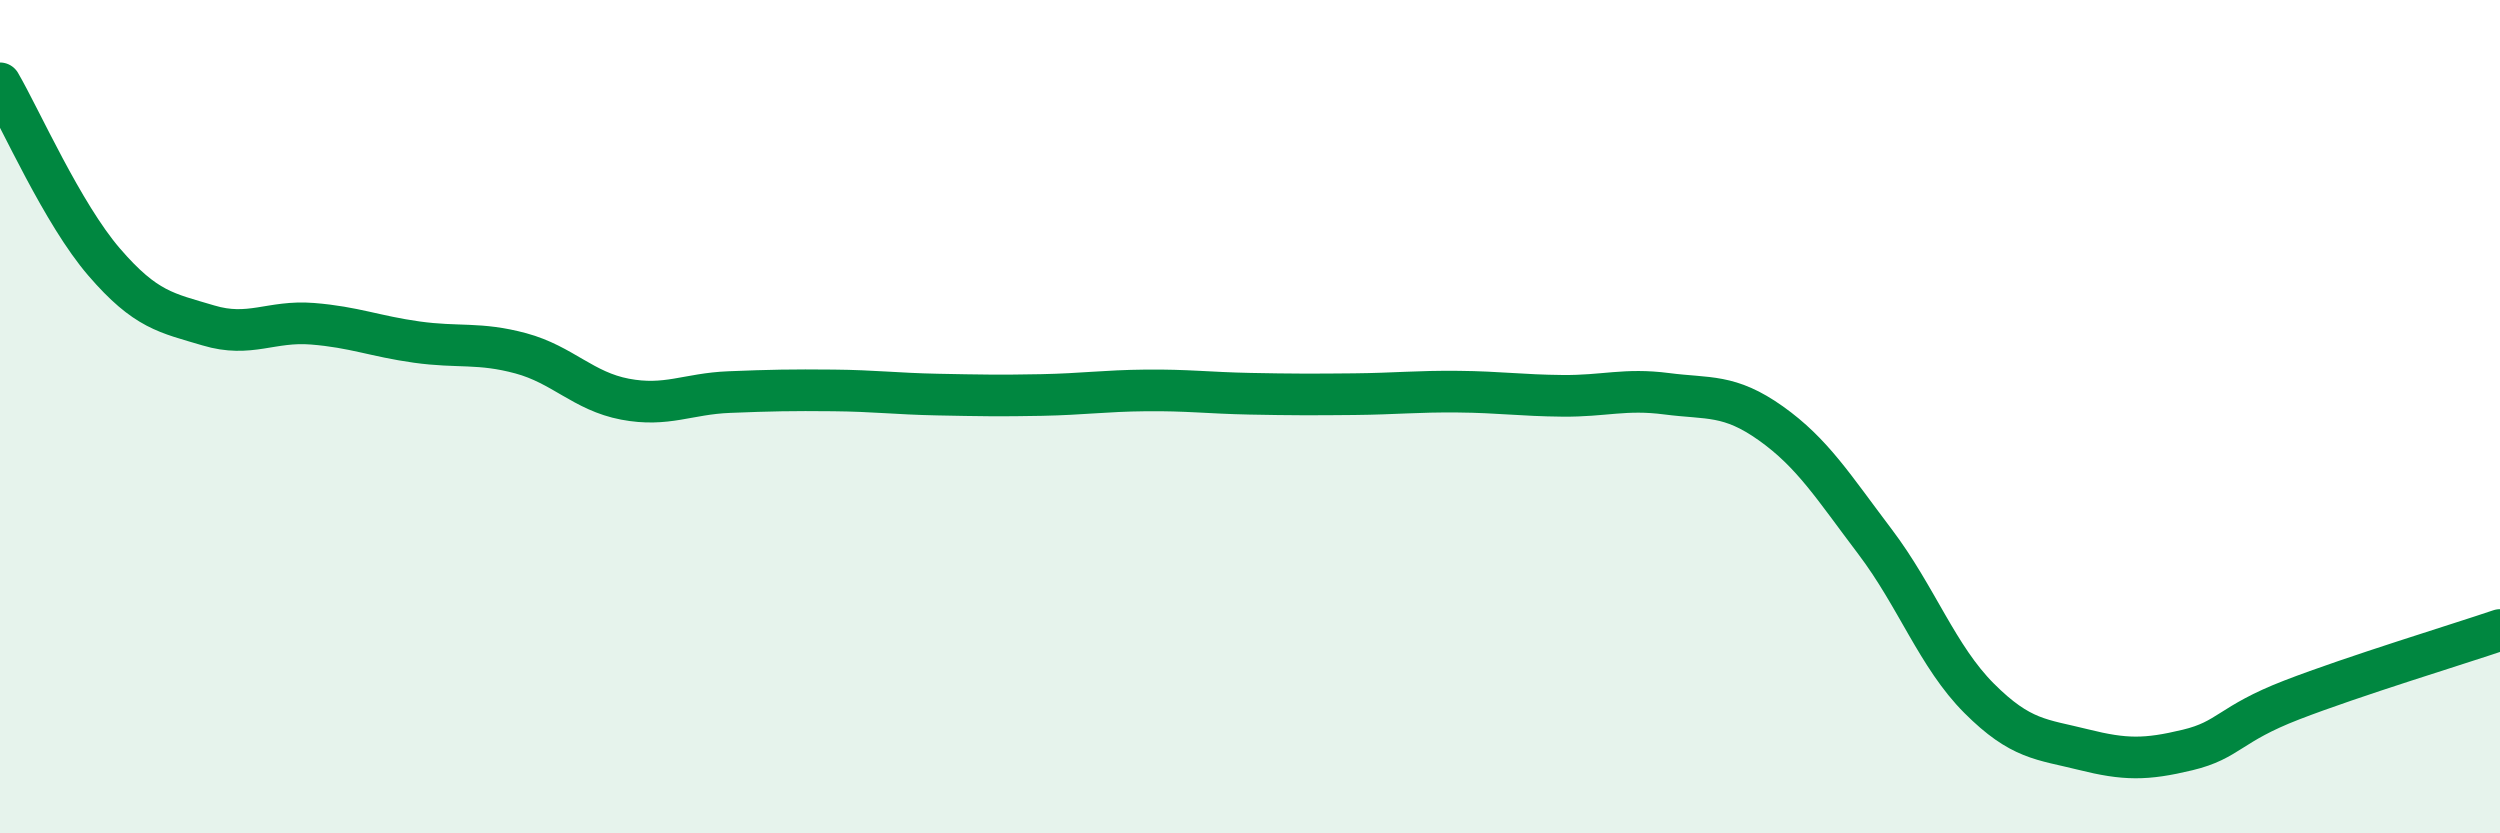 
    <svg width="60" height="20" viewBox="0 0 60 20" xmlns="http://www.w3.org/2000/svg">
      <path
        d="M 0,2 C 0.5,2.86 1.5,5.13 2.5,6.29 C 3.5,7.45 4,7.51 5,7.81 C 6,8.11 6.5,7.69 7.5,7.77 C 8.5,7.85 9,8.07 10,8.21 C 11,8.35 11.5,8.21 12.5,8.48 C 13.5,8.75 14,9.39 15,9.58 C 16,9.77 16.5,9.45 17.5,9.41 C 18.5,9.37 19,9.36 20,9.37 C 21,9.38 21.5,9.45 22.5,9.47 C 23.5,9.49 24,9.5 25,9.48 C 26,9.46 26.5,9.38 27.5,9.37 C 28.5,9.36 29,9.43 30,9.45 C 31,9.47 31.5,9.47 32.5,9.46 C 33.5,9.45 34,9.39 35,9.4 C 36,9.41 36.5,9.49 37.5,9.5 C 38.5,9.51 39,9.32 40,9.45 C 41,9.58 41.5,9.45 42.5,10.16 C 43.5,10.87 44,11.68 45,13 C 46,14.32 46.5,15.76 47.5,16.76 C 48.5,17.76 49,17.74 50,17.99 C 51,18.24 51.5,18.24 52.5,18 C 53.5,17.76 53.5,17.38 55,16.8 C 56.5,16.22 59,15.46 60,15.12L60 20L0 20Z"
        fill="#008740"
        opacity="0.1"
        stroke-linecap="round"
        stroke-linejoin="round"
      />
      <path
        d="M 0,2 C 0.5,2.86 1.5,5.13 2.5,6.29 C 3.5,7.45 4,7.51 5,7.81 C 6,8.11 6.5,7.69 7.5,7.77 C 8.5,7.85 9,8.07 10,8.21 C 11,8.35 11.5,8.21 12.5,8.48 C 13.5,8.75 14,9.39 15,9.58 C 16,9.77 16.5,9.45 17.5,9.41 C 18.5,9.37 19,9.36 20,9.37 C 21,9.38 21.5,9.45 22.5,9.47 C 23.5,9.49 24,9.5 25,9.48 C 26,9.46 26.5,9.38 27.5,9.37 C 28.5,9.36 29,9.43 30,9.45 C 31,9.47 31.5,9.47 32.5,9.46 C 33.5,9.45 34,9.39 35,9.4 C 36,9.41 36.5,9.49 37.5,9.5 C 38.5,9.51 39,9.32 40,9.45 C 41,9.58 41.5,9.45 42.5,10.16 C 43.5,10.87 44,11.68 45,13 C 46,14.32 46.5,15.76 47.5,16.76 C 48.5,17.76 49,17.74 50,17.99 C 51,18.24 51.5,18.24 52.5,18 C 53.5,17.76 53.5,17.38 55,16.8 C 56.5,16.22 59,15.46 60,15.12"
        stroke="#008740"
        stroke-width="1"
        fill="none"
        stroke-linecap="round"
        stroke-linejoin="round"
      />
    </svg>
  